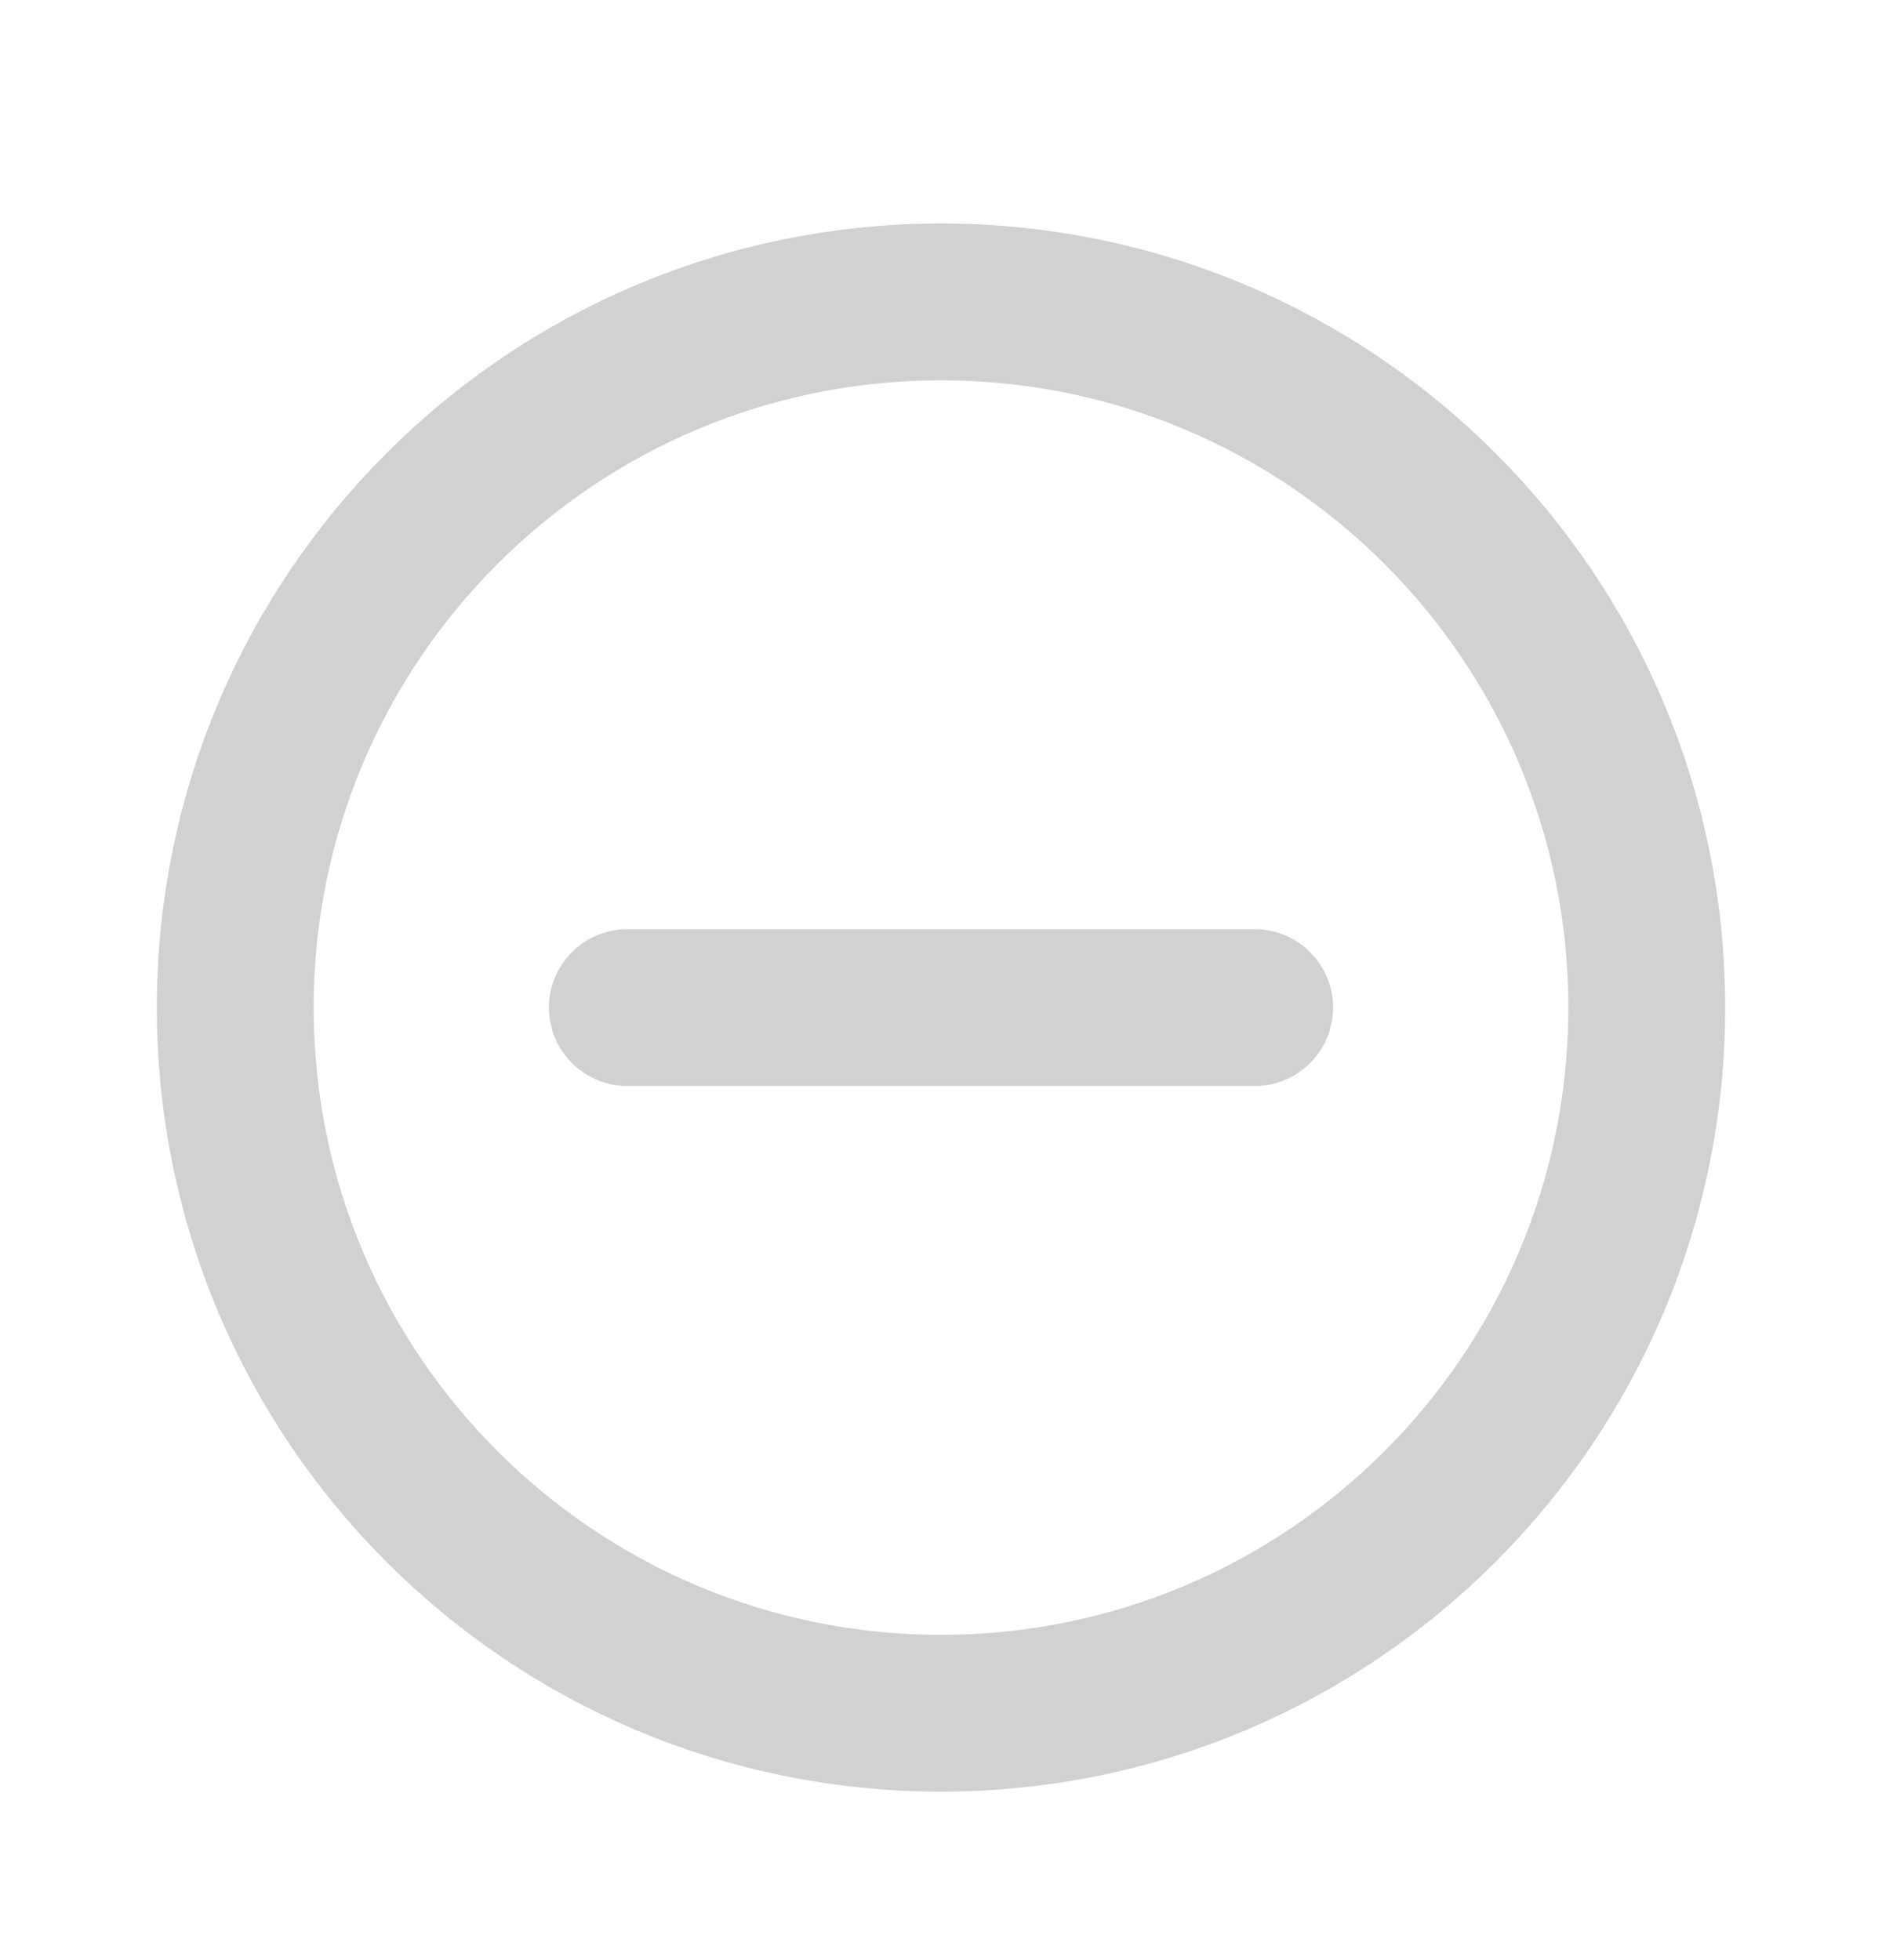 <svg width="24" height="25" viewBox="0 0 24 25" fill="none" xmlns="http://www.w3.org/2000/svg">
<path d="M12 21.851C16.971 21.851 21 17.821 21 12.851C21 7.88 16.971 3.851 12 3.851C7.029 3.851 3 7.88 3 12.851C3 17.821 7.029 21.851 12 21.851Z" stroke="#D1D1D1" stroke-width="2" stroke-miterlimit="10" stroke-linecap="round" stroke-linejoin="round"/>
<path d="M8 12.851H16" stroke="#D1D1D1" stroke-width="2" stroke-linecap="round" stroke-linejoin="round"/>
</svg>
